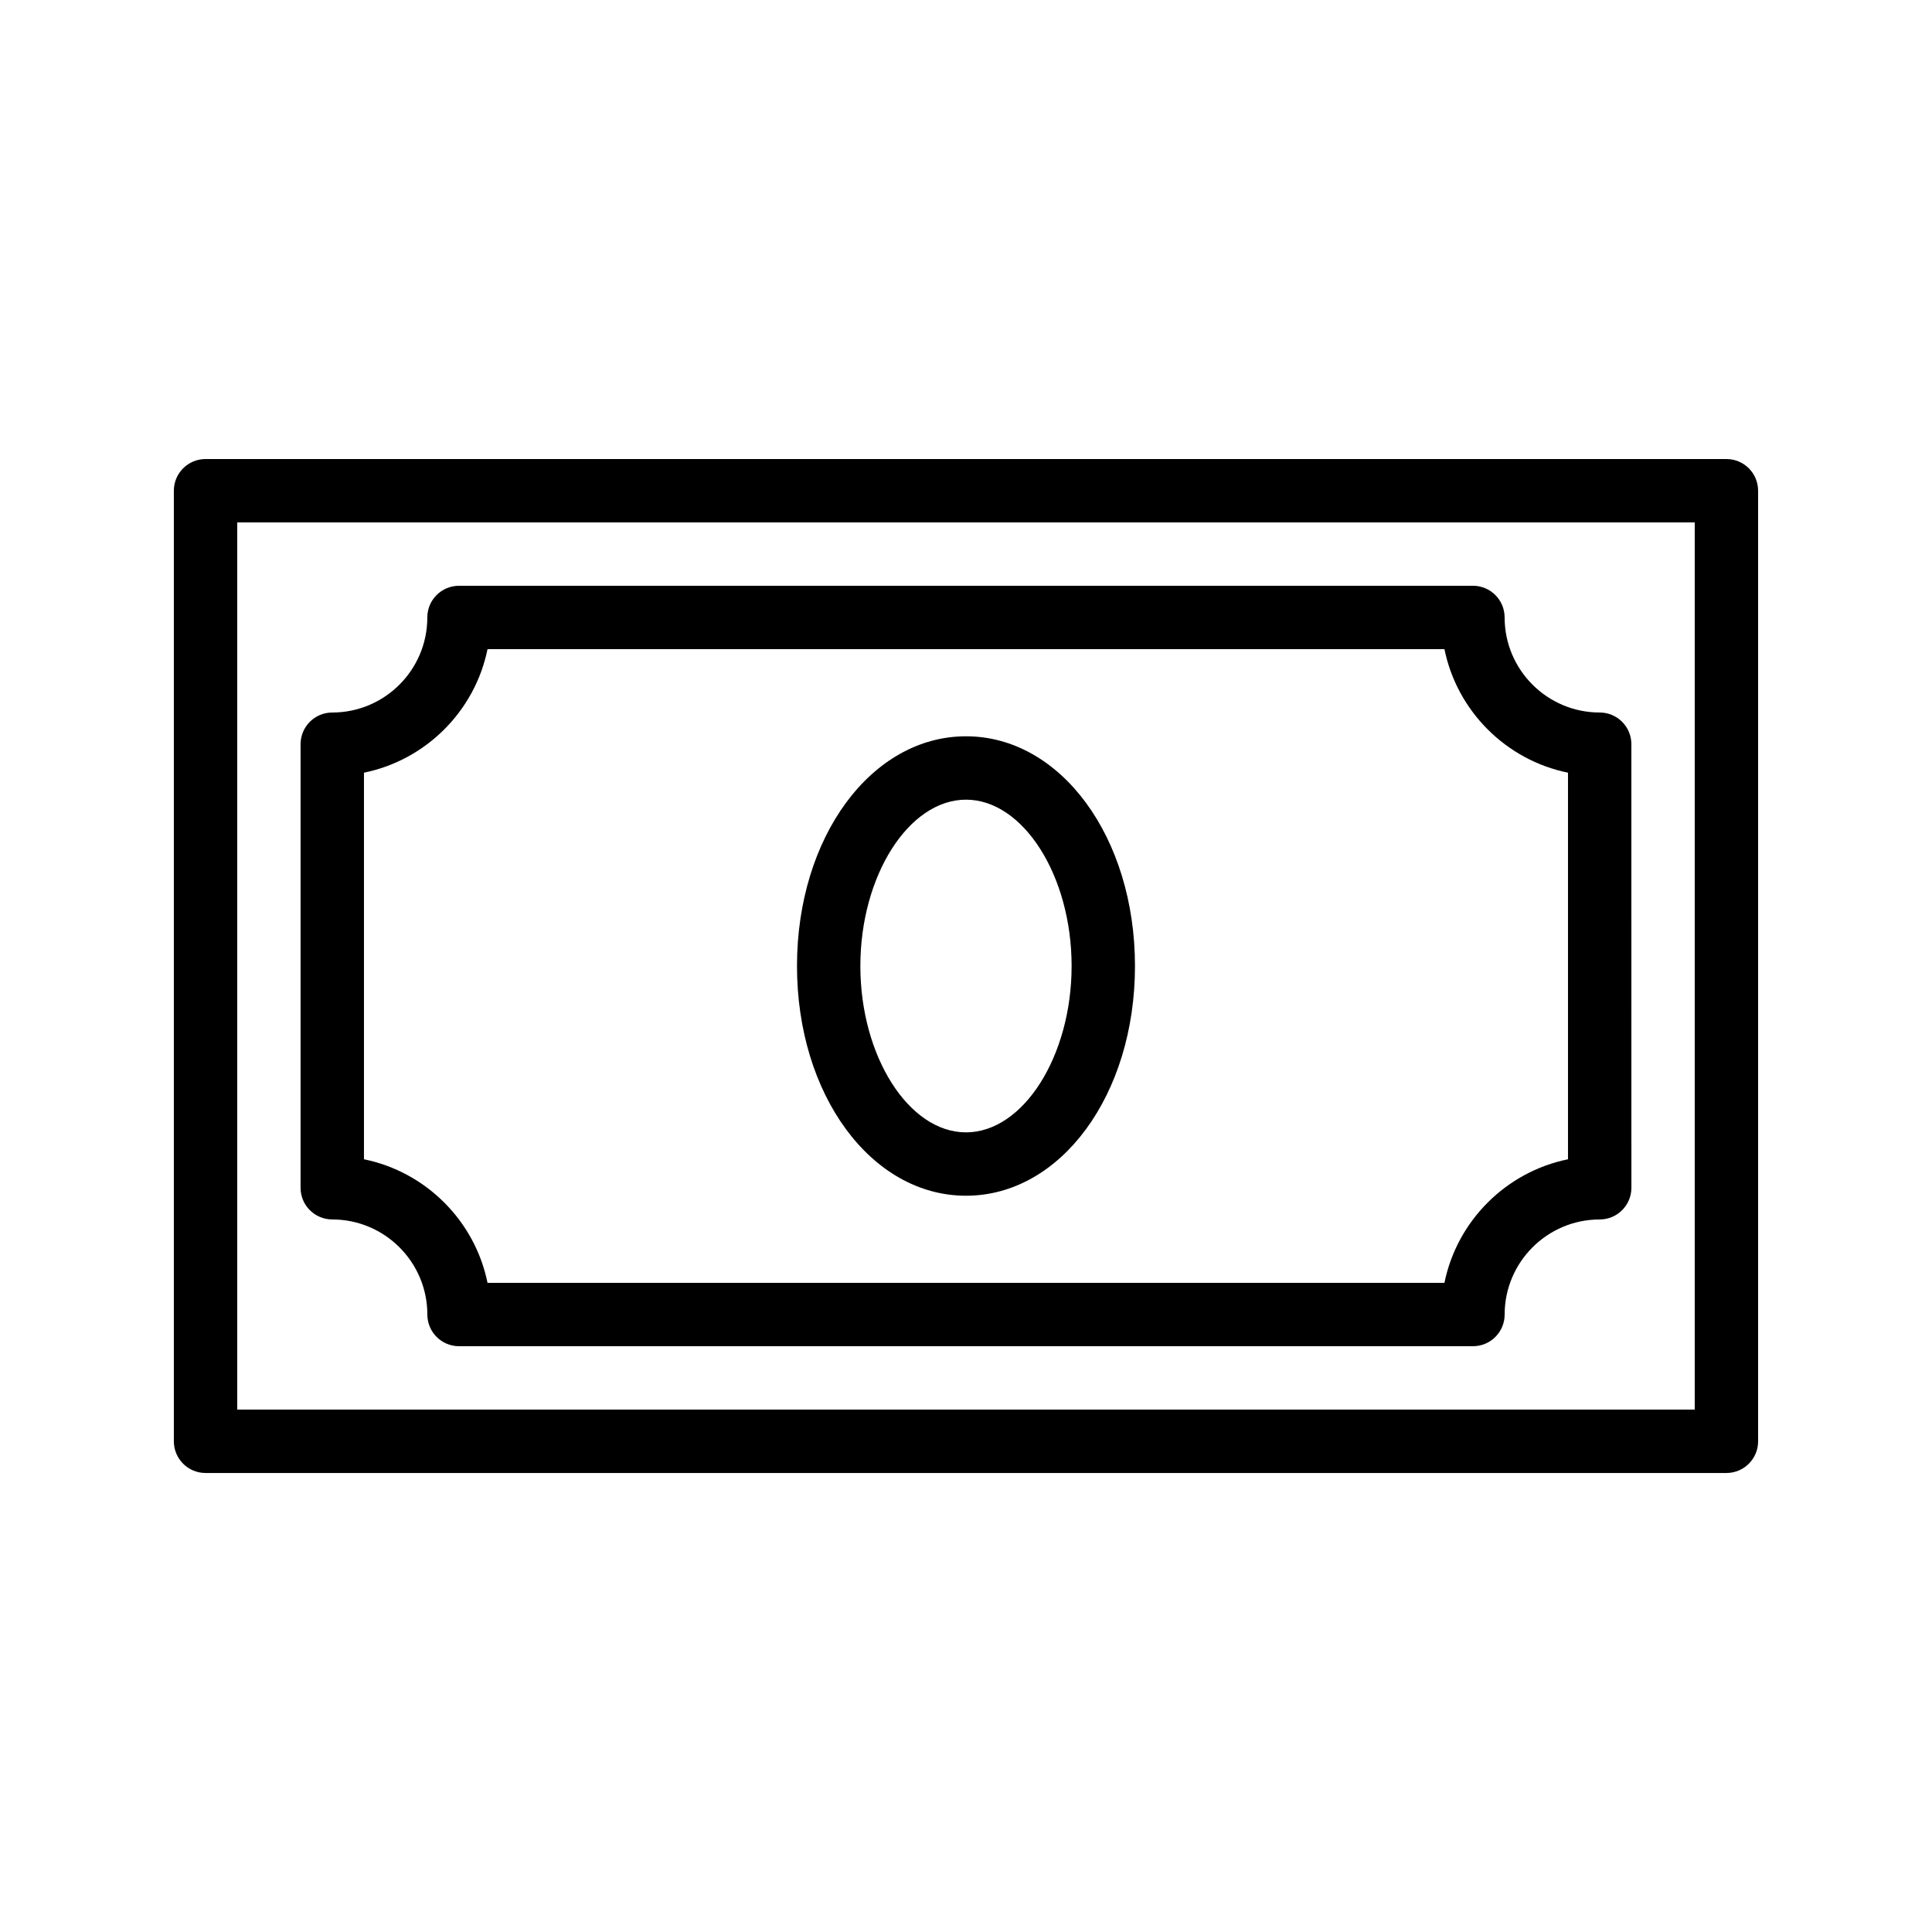 <?xml version="1.0" encoding="UTF-8"?>
<!-- Uploaded to: ICON Repo, www.iconrepo.com, Generator: ICON Repo Mixer Tools -->
<svg fill="#000000" width="800px" height="800px" version="1.1" viewBox="144 144 512 512" xmlns="http://www.w3.org/2000/svg">
 <g>
  <path d="m601.52 265.65h-403.05c-4.641 0-8.398 3.754-8.398 8.398v251.91c0 4.641 3.754 8.398 8.398 8.398h403.05c4.641 0 8.398-3.754 8.398-8.398l-0.004-251.91c0-4.641-3.754-8.398-8.395-8.398zm-8.398 251.91h-386.25v-235.11h386.25z"/>
  <path d="m232.06 467.17c13.891 0 25.191 11.301 25.191 25.191 0 4.641 3.754 8.398 8.398 8.398h268.7c4.641 0 8.398-3.754 8.398-8.398 0-13.891 11.301-25.191 25.191-25.191 4.641 0 8.398-3.754 8.398-8.398l-0.008-117.55c0-4.641-3.754-8.398-8.398-8.398-13.891 0-25.191-11.301-25.191-25.191 0-4.641-3.754-8.398-8.398-8.398l-268.7 0.004c-4.641 0-8.398 3.754-8.398 8.398 0 13.891-11.301 25.191-25.191 25.191-4.641 0-8.398 3.754-8.398 8.398v117.55c0.004 4.637 3.762 8.391 8.402 8.391zm8.395-118.4c16.426-3.348 29.398-16.32 32.746-32.742h253.59c3.344 16.422 16.316 29.395 32.742 32.742v102.45c-16.426 3.348-29.398 16.32-32.742 32.742h-253.59c-3.348-16.422-16.32-29.395-32.746-32.742z"/>
  <path d="m400 460.88c25.109 0 44.781-26.742 44.781-60.879-0.004-34.133-19.676-60.875-44.781-60.875-25.117 0-44.789 26.742-44.789 60.879s19.672 60.875 44.789 60.875zm0-104.96c15.172 0 27.988 20.188 27.988 44.082-0.004 23.898-12.82 44.086-27.988 44.086-15.18 0-27.996-20.188-27.996-44.082s12.816-44.086 27.996-44.086z"/>
 </g>
</svg>